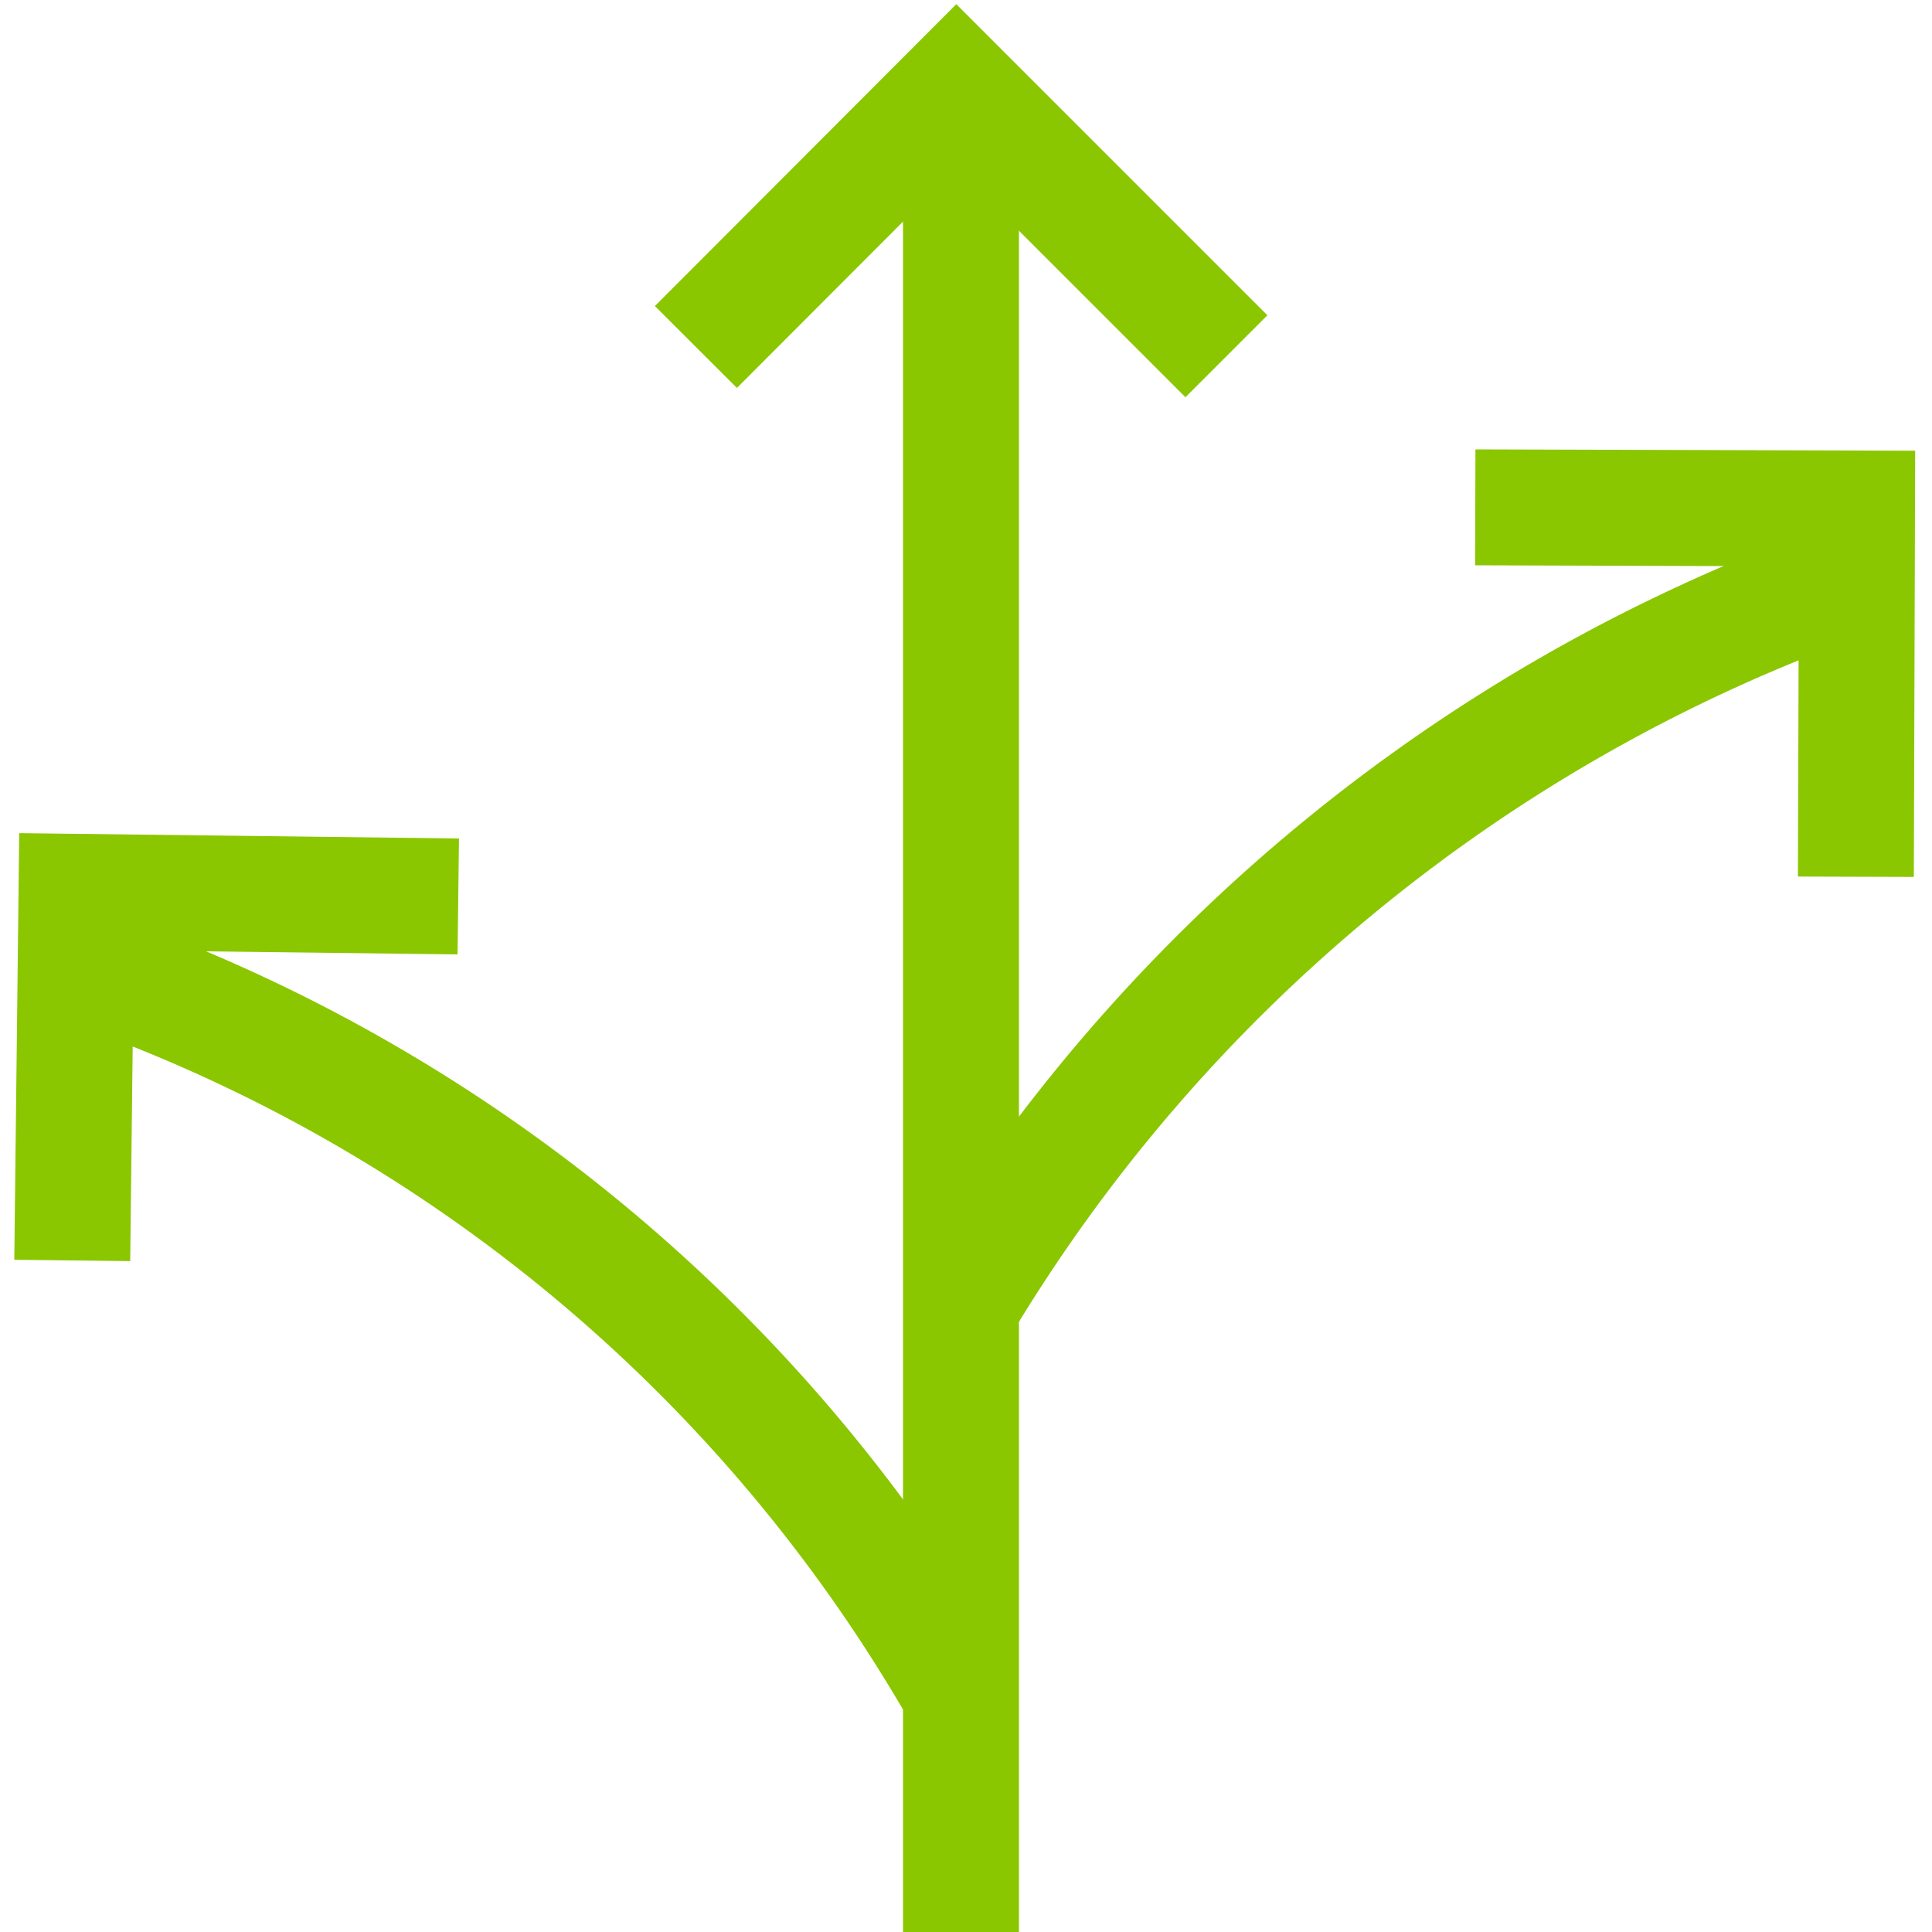 <?xml version="1.0" encoding="utf-8"?><svg id="Layer_1" data-name="Layer 1" xmlns="http://www.w3.org/2000/svg" viewBox="0 0 50 50"><defs><style>.cls-1{fill:none;stroke:#8ac700;stroke-miterlimit:10;stroke-width:3px;}</style></defs><title>ExpertiseIcons</title><path class="cls-1" d="M47.49,15.12A43.87,43.87,0,0,0,24.87,33.79"/><polyline class="cls-1" points="48.03 22.69 48.06 13.16 38.18 13.13"/><path class="cls-1" d="M2.48,25.12A42,42,0,0,1,25,44.07"/><polyline class="cls-1" points="1.87 32.62 1.98 23.08 11.86 23.2"/><line class="cls-1" x1="24.87" y1="50" x2="24.87" y2="3.05"/><polyline class="cls-1" points="18.01 8.98 24.75 2.23 31.74 9.22"/></svg>